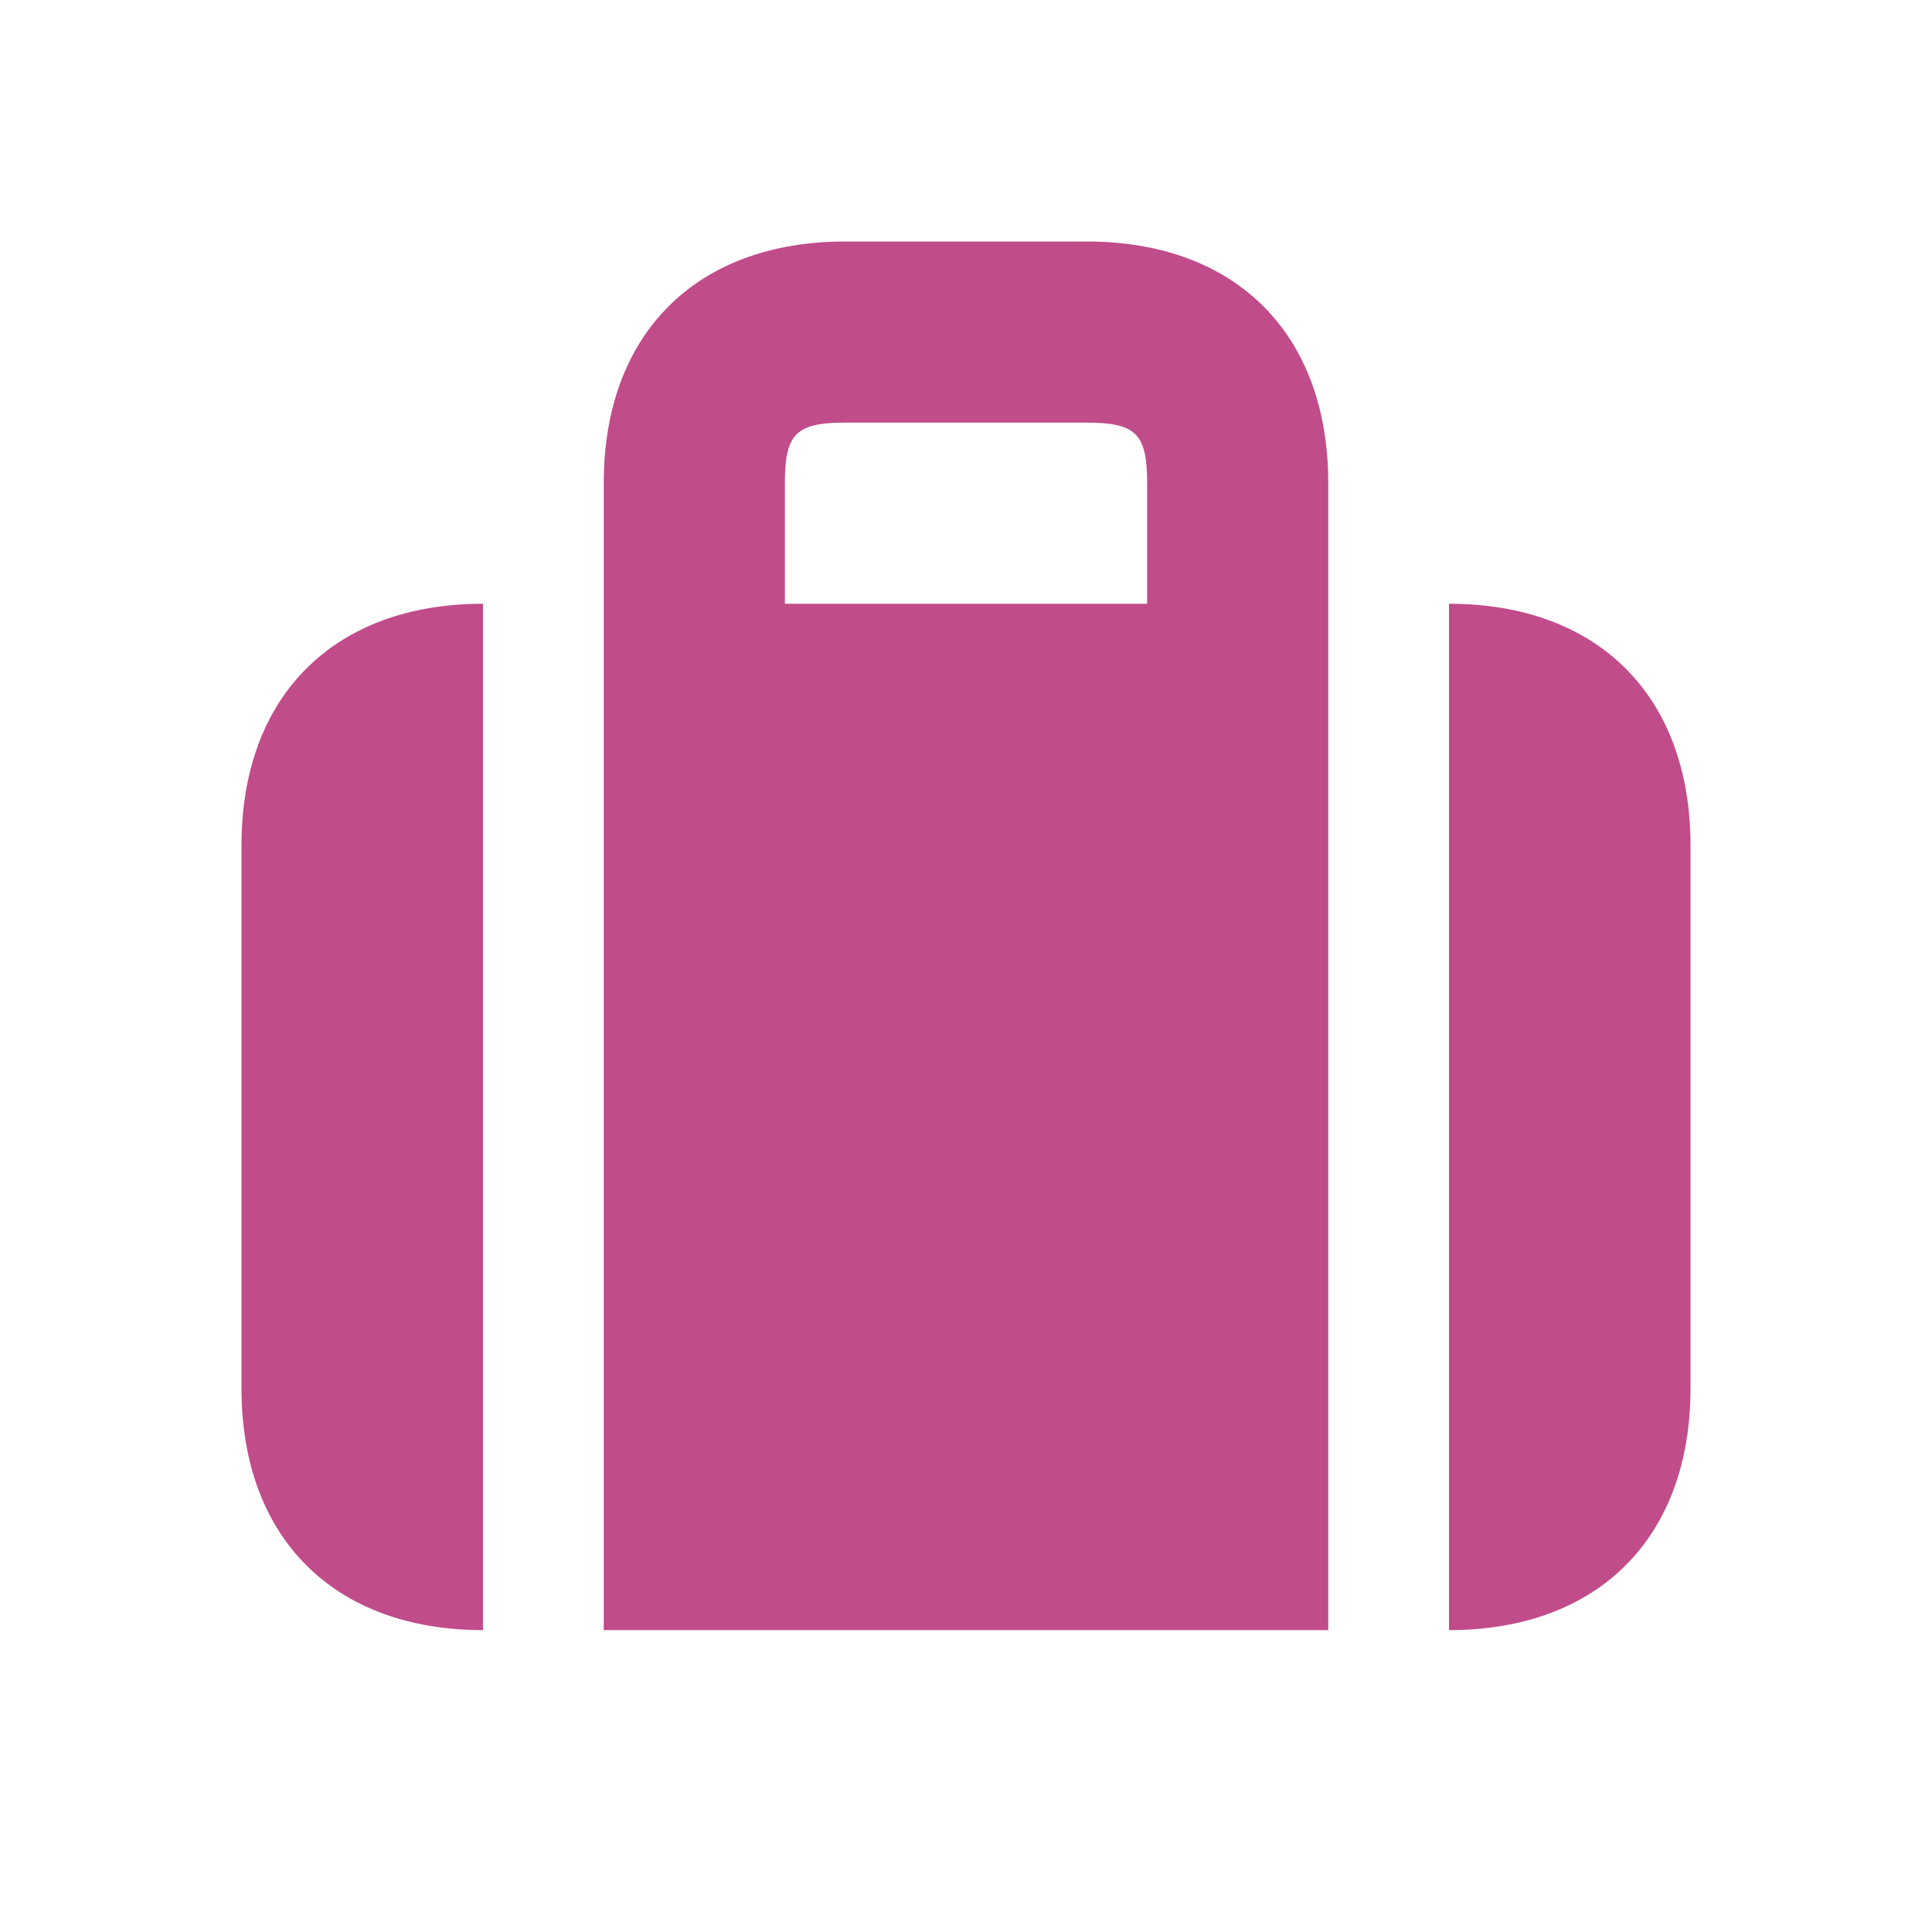 <svg xmlns="http://www.w3.org/2000/svg"  viewBox="0 0 64 64"><defs fill="#C14C8A" /><path  d="m16,20v34c-4.94,0-8-3.06-8-8v-18c0-4.94,3.06-8,8-8Zm32,0v34c4.94,0,8-3.06,8-8v-18c0-4.94-3.06-8-8-8Zm-4-4v38h-24V16c0-4.94,3.06-8,8-8h8c4.94,0,8,3.06,8,8Zm-6,0c0-1.63-.37-2-2-2h-8c-1.63,0-2,.37-2,2v4h12v-4Z" fill="#C14C8A" /></svg>